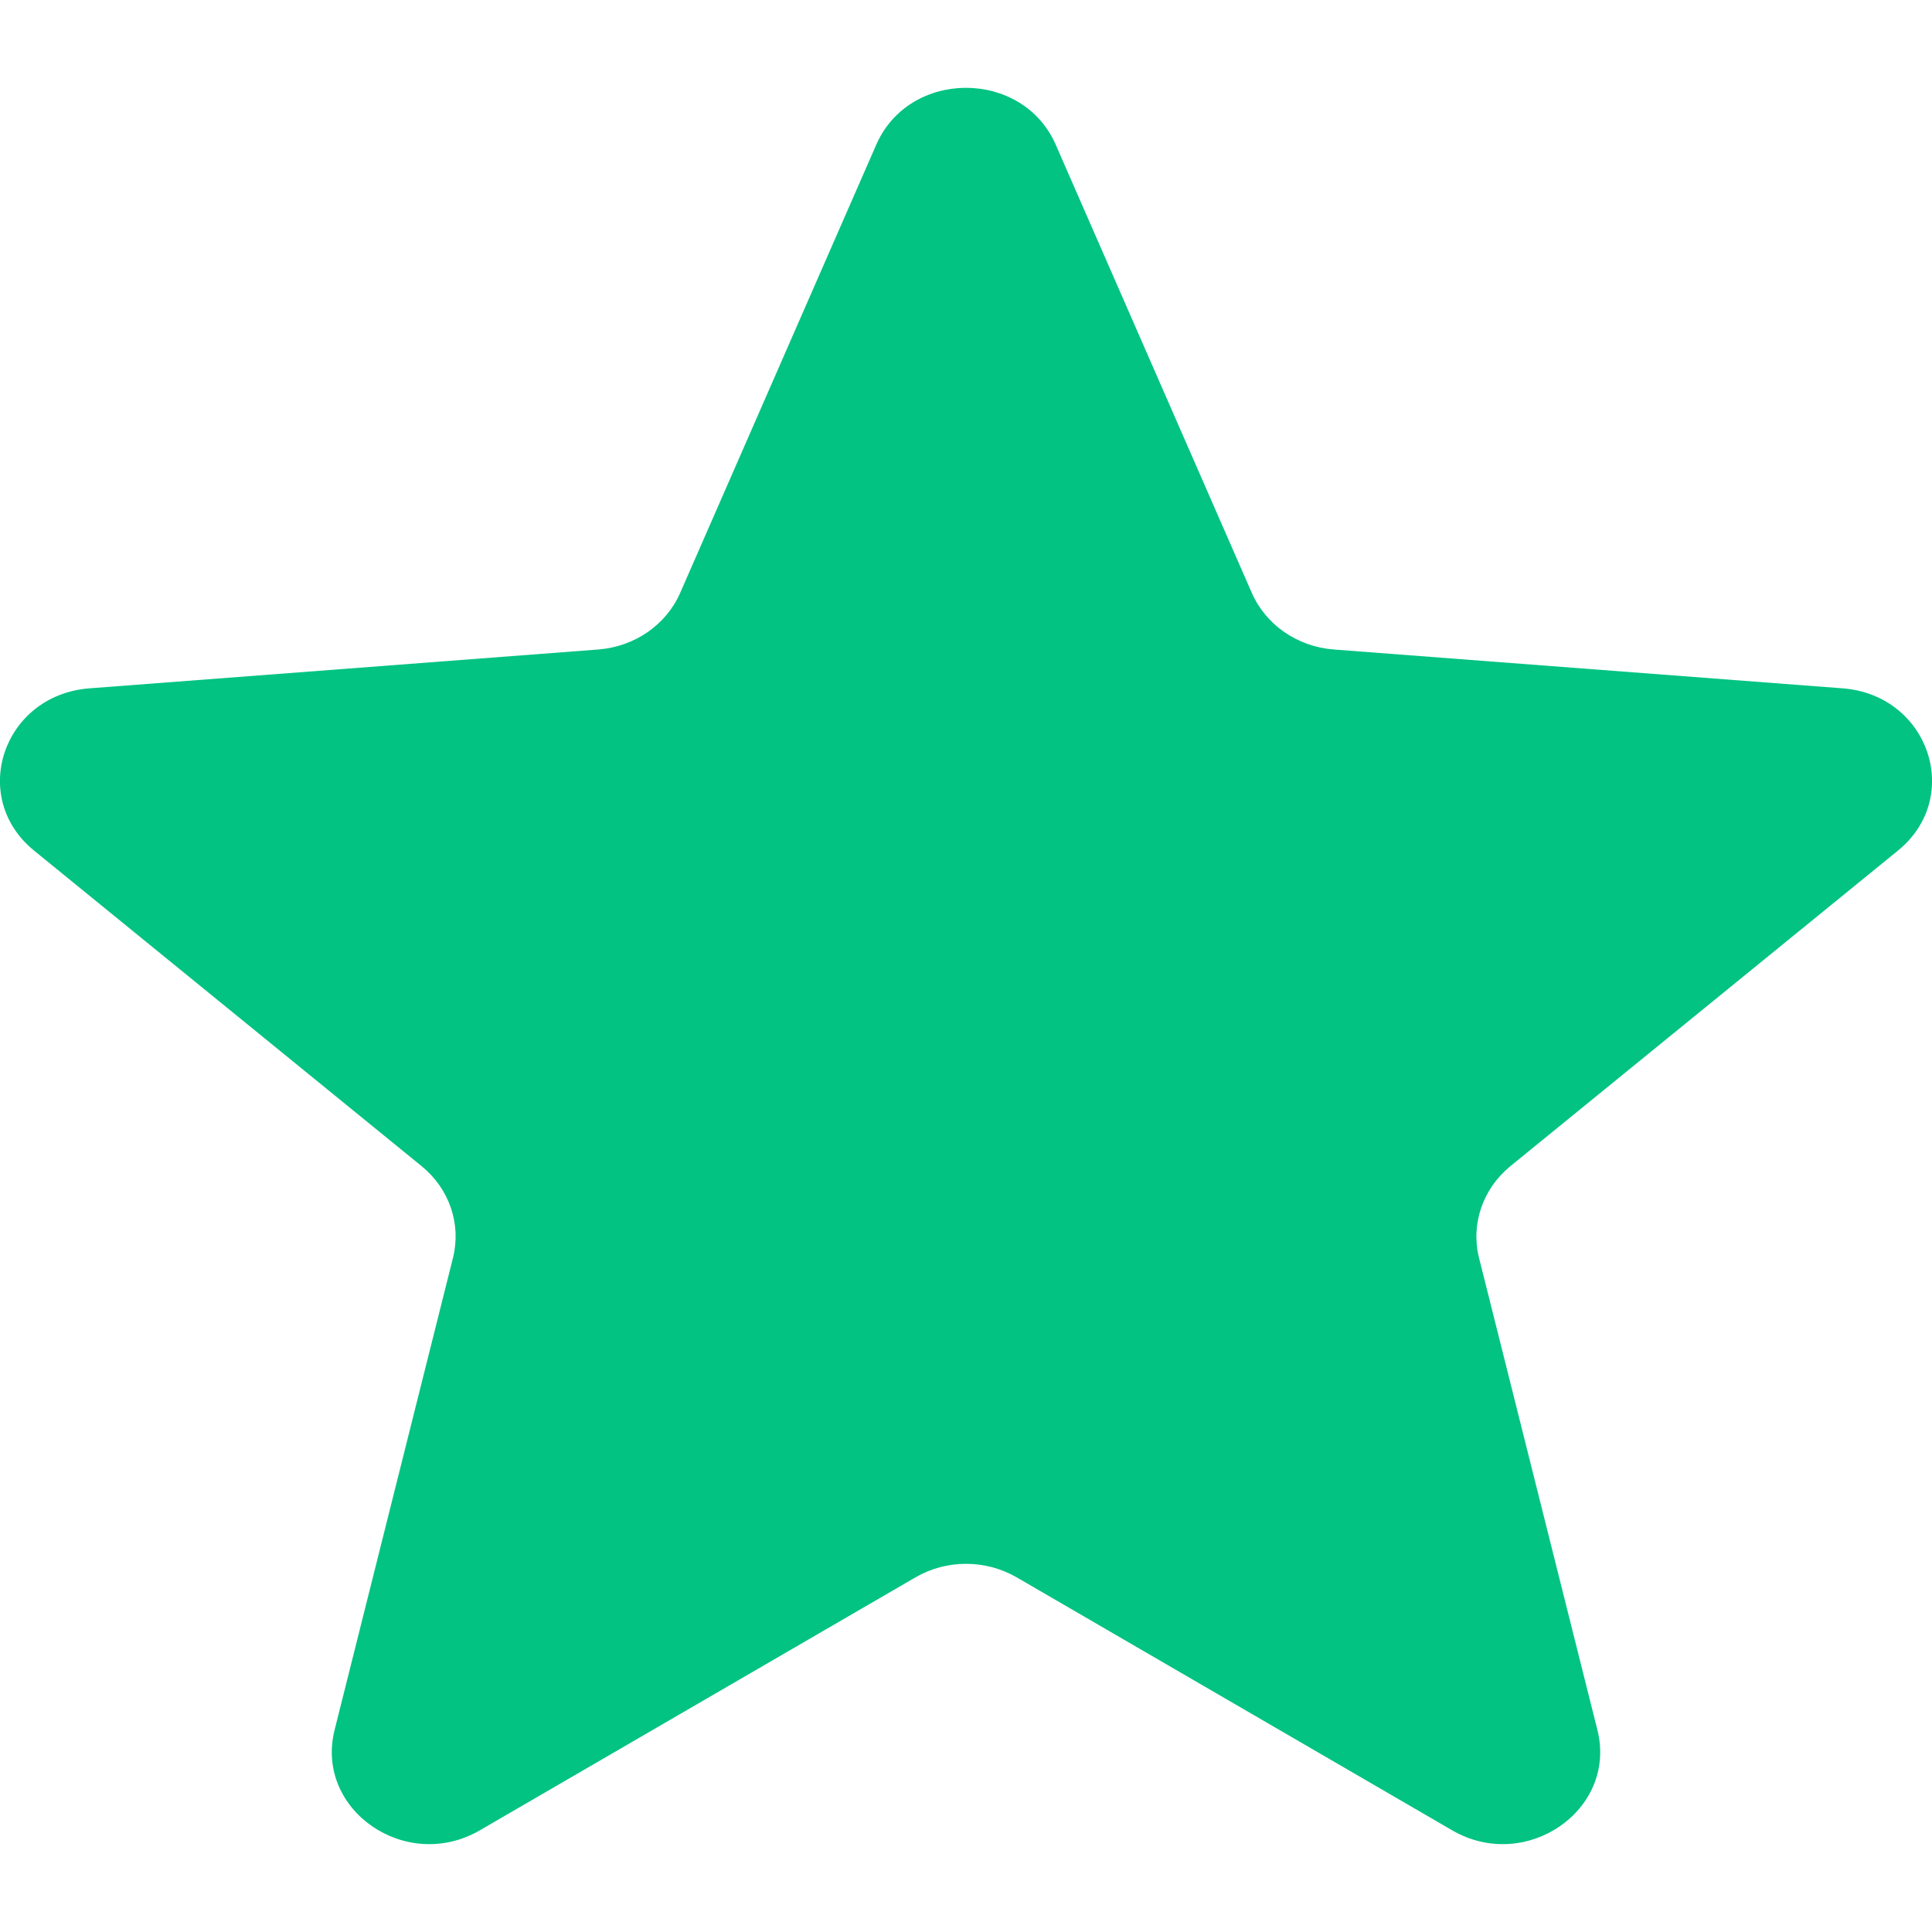 <svg width="11" height="11" viewBox="0 0 11 11" fill="none" xmlns="http://www.w3.org/2000/svg"><g clip-path="url(#clip0_6533_2969)"><path d="M4.989 0.824C5.178 0.392 5.822 0.392 6.011 0.824L7.127 3.375C7.207 3.558 7.387 3.682 7.594 3.698L10.49 3.919C10.981 3.956 11.18 4.538 10.806 4.843L8.599 6.64C8.442 6.769 8.373 6.97 8.421 7.162L9.095 9.85C9.209 10.305 8.688 10.665 8.268 10.421L5.789 8.981C5.611 8.878 5.389 8.878 5.212 8.981L2.732 10.421C2.312 10.665 1.791 10.305 1.905 9.85L2.579 7.162C2.627 6.97 2.559 6.769 2.401 6.64L0.194 4.843C-0.18 4.538 0.019 3.956 0.51 3.919L3.406 3.698C3.613 3.682 3.793 3.558 3.873 3.375L4.989 0.824Z" fill="#02C382"/></g><defs><clipPath id="clip0_6533_2969"><rect width="11" height="11" fill="white"/></clipPath></defs></svg>